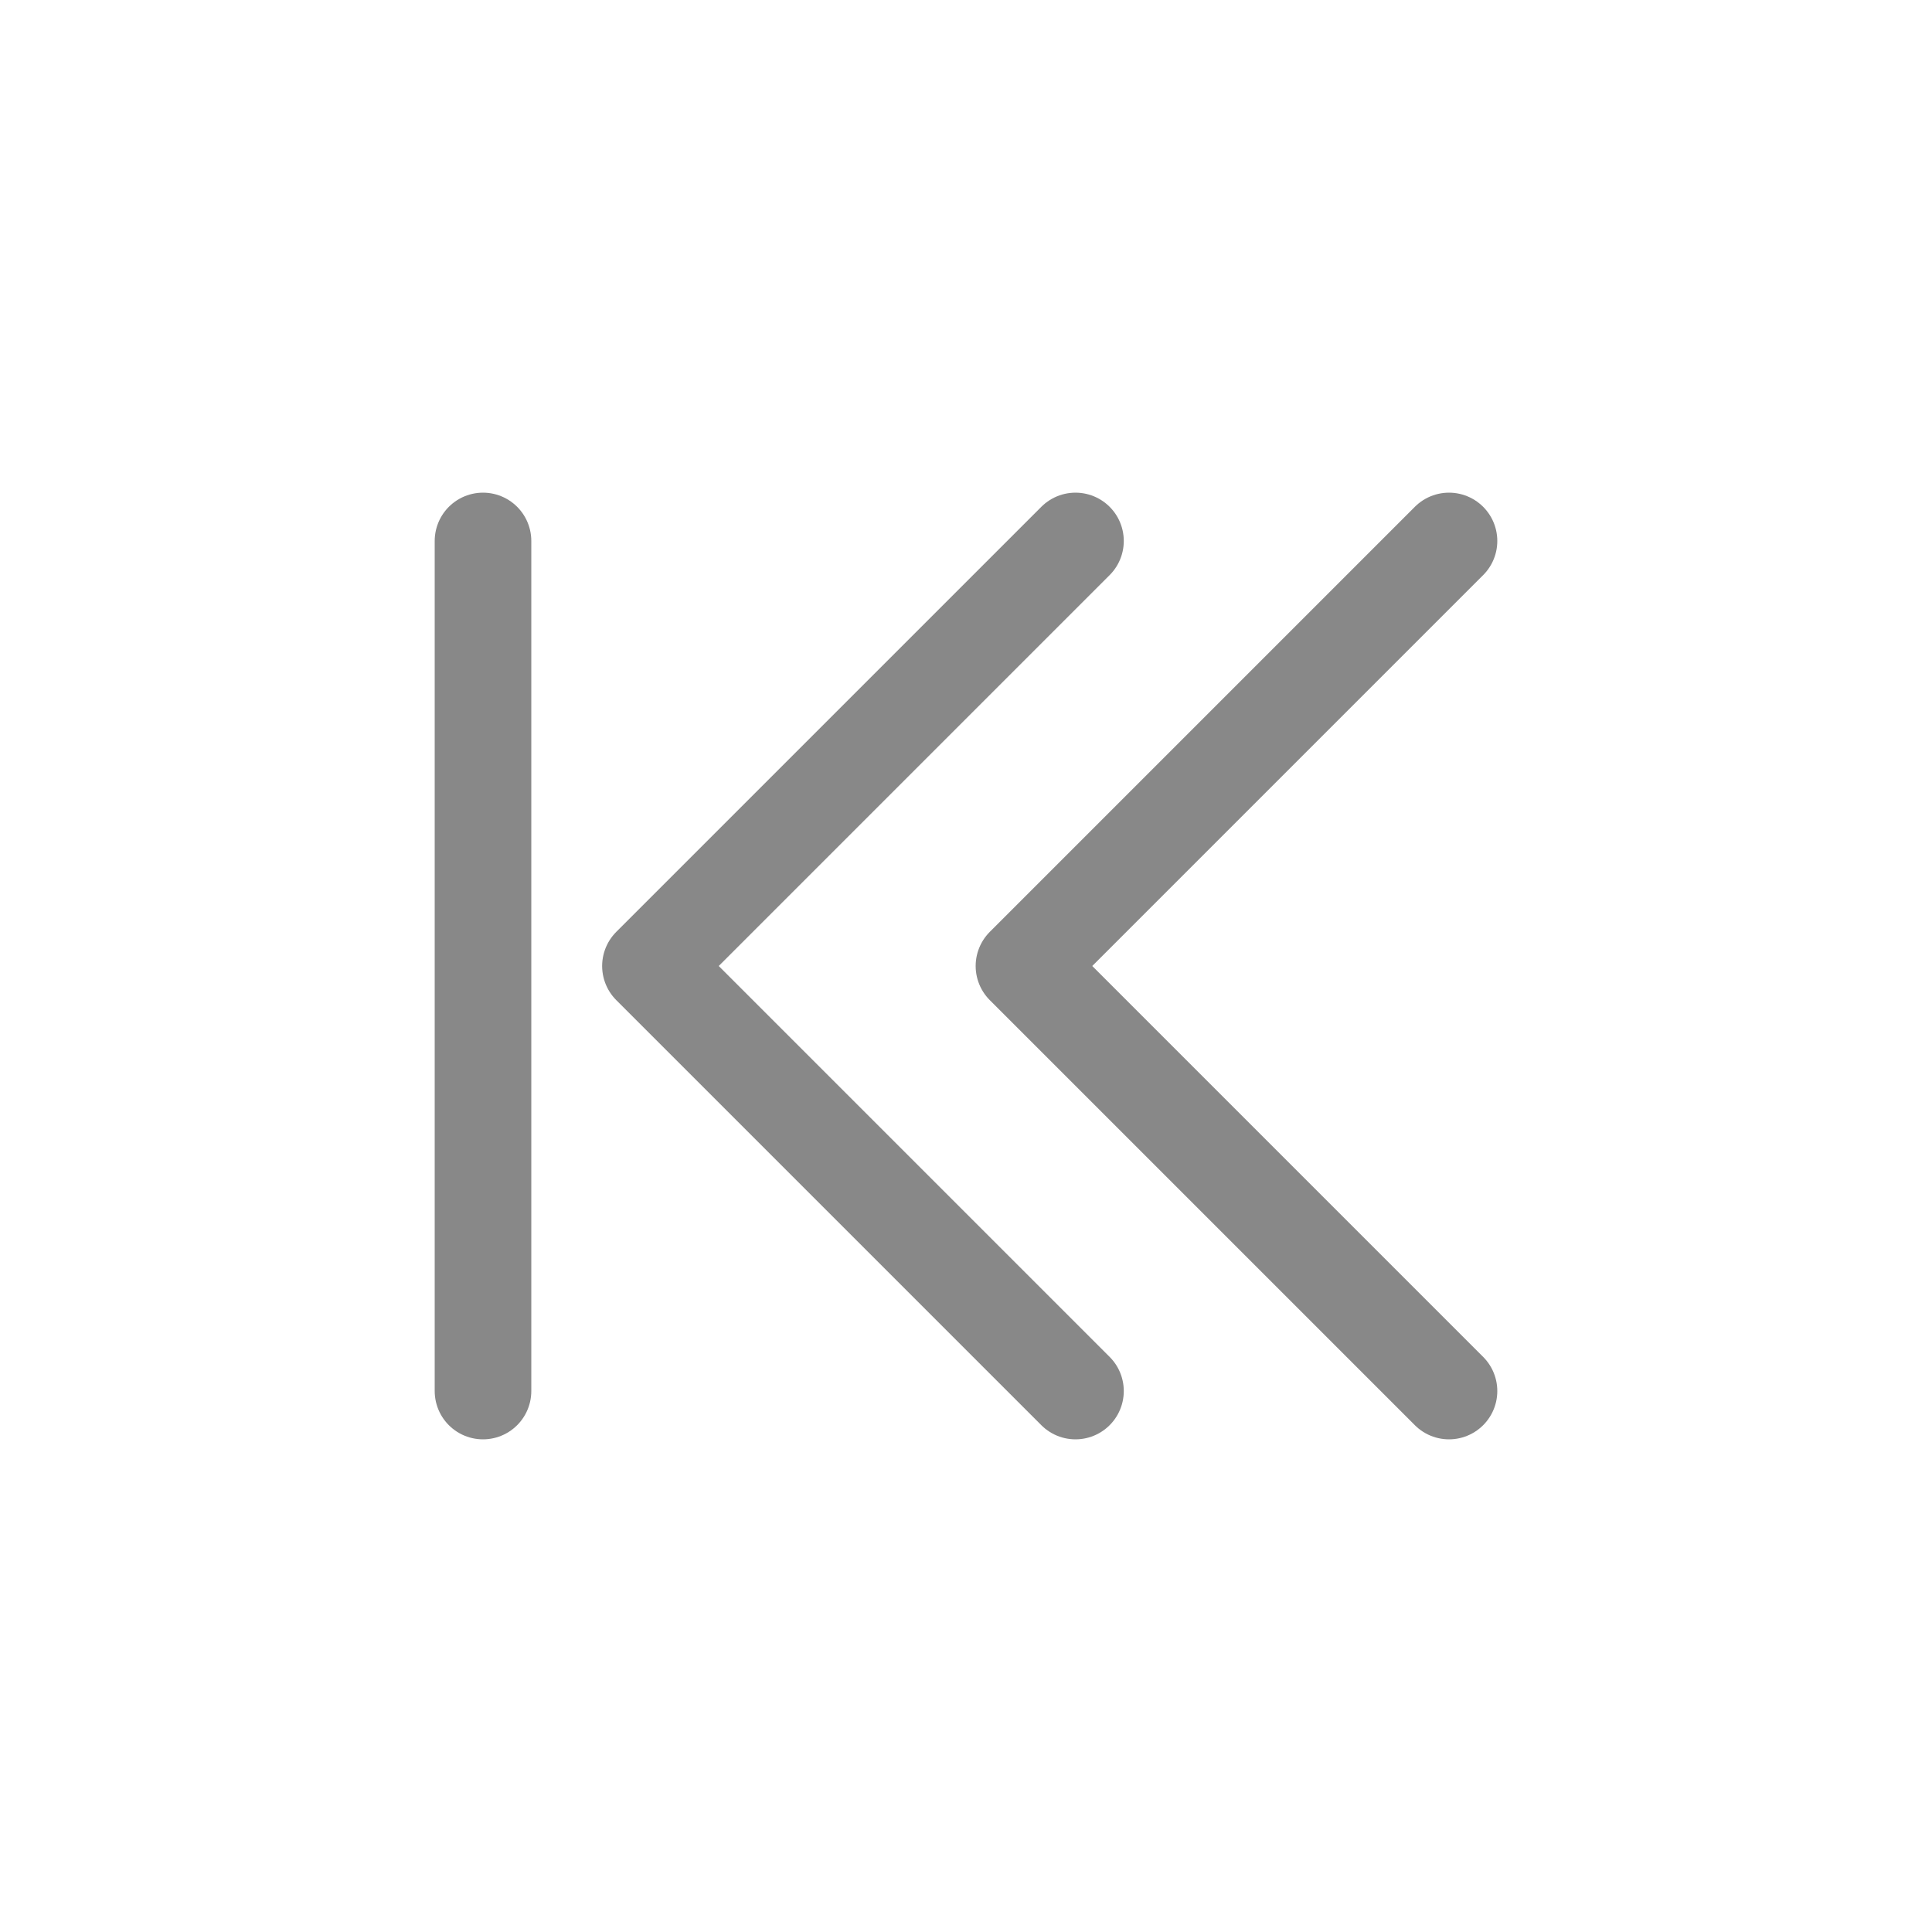 <?xml version="1.0" encoding="utf-8"?>
<!-- Generator: Adobe Illustrator 24.3.0, SVG Export Plug-In . SVG Version: 6.00 Build 0)  -->
<svg version="1.1" id="レイヤー_1" xmlns="http://www.w3.org/2000/svg" xmlns:xlink="http://www.w3.org/1999/xlink" x="0px"
	 y="0px" viewBox="0 0 30 30" style="enable-background:new 0 0 30 30;" xml:space="preserve">
<style type="text/css">
	.st0{fill:none;stroke:#888888;stroke-width:1.5;stroke-linecap:round;stroke-linejoin:round;stroke-miterlimit:10;}
	.st1{fill:none;stroke:#888888;stroke-width:1.5;stroke-linecap:round;stroke-linejoin:round;}
</style>
<g>
	<g>
		<polyline class="st0" points="22.5,21.6 15.9,15 22.5,8.4 		"/>
		<polyline class="st0" points="16.7,21.6 10.1,15 16.7,8.4 		"/>
	</g>
	<line class="st1" x1="7.5" y1="8.4" x2="7.5" y2="21.6"/>
</g>
</svg>
